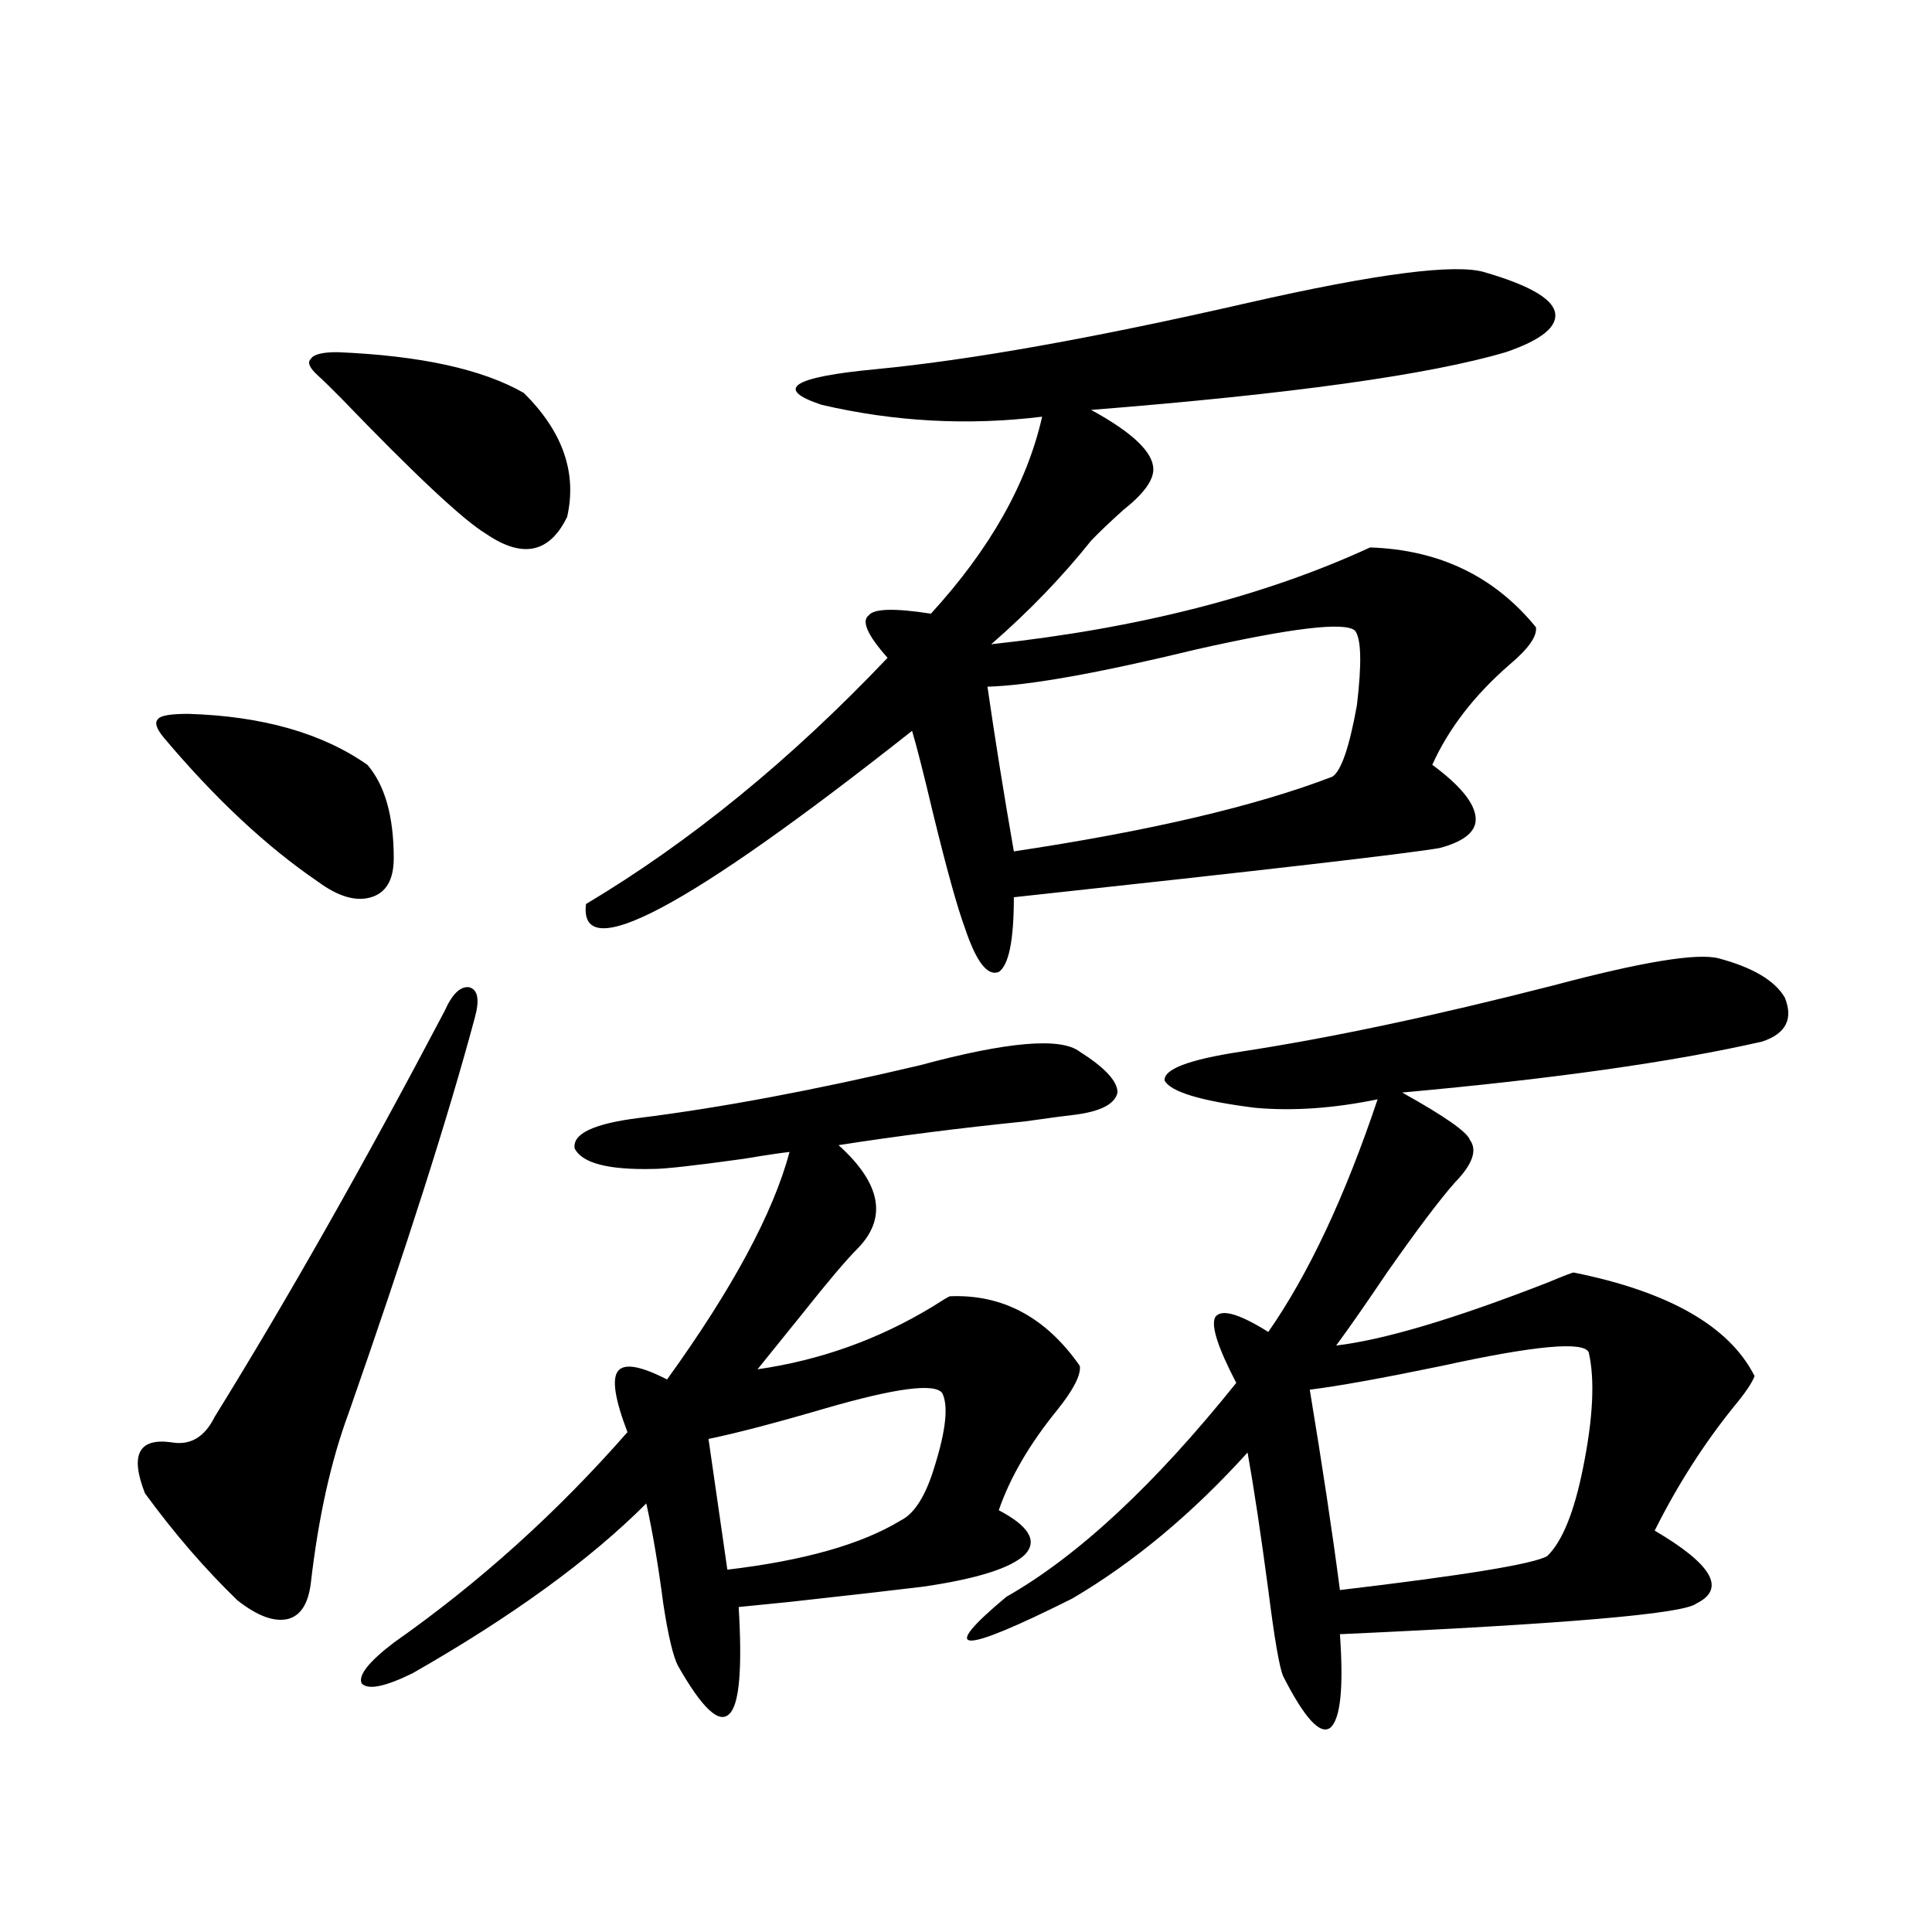<?xml version="1.0" encoding="utf-8"?>
<!-- Generator: Adobe Illustrator 16.0.0, SVG Export Plug-In . SVG Version: 6.00 Build 0)  -->
<!DOCTYPE svg PUBLIC "-//W3C//DTD SVG 1.1//EN" "http://www.w3.org/Graphics/SVG/1.1/DTD/svg11.dtd">
<svg version="1.1" id="图层_1" xmlns="http://www.w3.org/2000/svg" xmlns:xlink="http://www.w3.org/1999/xlink" x="0px" y="0px"
	 width="1000px" height="1000px" viewBox="0 0 1000 1000" enable-background="new 0 0 1000 1000" xml:space="preserve">
<path d="M245.75,526.813c-13.658,50.977-35.456,119.243-65.364,204.785c-9.115,24.609-15.609,53.915-19.512,87.891
	c-1.311,10.547-5.213,16.699-11.707,18.457c-7.164,1.758-15.944-1.47-26.341-9.668c-16.92-16.397-32.85-34.854-47.804-55.371
	c-7.805-19.913-3.262-28.702,13.658-26.367c9.756,1.758,17.226-2.637,22.438-13.184c37.713-60.933,77.392-130.957,119.021-210.059
	c3.902-8.789,8.125-12.882,12.683-12.305C247.366,512.173,248.342,517.446,245.75,526.813z M97.461,369.488
	c38.368,1.181,69.267,9.97,92.681,26.367c9.101,10.547,13.658,26.669,13.658,48.34c0,11.138-3.902,17.88-11.707,20.215
	c-7.805,2.349-16.92-0.288-27.316-7.91c-26.676-18.155-53.337-43.066-79.998-74.707c-3.902-4.683-4.878-7.91-2.927-9.668
	C83.147,370.367,88.346,369.488,97.461,369.488z M174.532,182.281c42.926,1.758,75.12,8.789,96.583,21.094
	c20.152,19.926,27.637,41.309,22.438,64.16c-9.115,18.759-23.094,21.685-41.95,8.789c-11.707-7.031-36.752-30.46-75.12-70.313
	c-5.213-5.273-9.115-9.078-11.707-11.426c-4.558-4.093-5.854-7.031-3.902-8.789C162.17,183.462,166.728,182.281,174.532,182.281z
	 M558.913,544.391c13.003,8.212,19.512,15.243,19.512,21.094c-1.311,5.864-8.46,9.668-21.463,11.426
	c-5.213,0.591-13.993,1.758-26.341,3.516c-34.48,3.516-66.675,7.622-96.583,12.305c22.104,19.927,25.365,37.793,9.756,53.613
	c-5.854,5.864-15.289,17.001-28.292,33.398c-10.411,12.896-18.216,22.563-23.414,29.004c32.515-4.683,62.758-15.519,90.729-32.52
	c4.543-2.925,7.47-4.683,8.78-5.273c27.316-1.167,49.755,10.849,67.315,36.035c0.641,4.696-3.262,12.305-11.707,22.852
	c-14.313,17.578-24.39,34.868-30.243,51.855c15.609,8.212,20.152,15.82,13.658,22.852c-7.164,7.031-24.725,12.606-52.682,16.699
	c-14.313,1.758-37.407,4.395-69.267,7.91c-11.707,1.167-20.487,2.046-26.341,2.637c1.951,32.218,0.32,50.675-4.878,55.371
	c-5.213,5.273-13.993-2.938-26.341-24.609c-2.606-4.696-5.213-15.532-7.805-32.52c-2.606-19.913-5.533-37.202-8.78-51.855
	c-29.268,29.306-69.602,58.585-120.973,87.891c-14.313,7.031-23.094,8.789-26.341,5.273c-1.951-4.106,3.567-11.138,16.585-21.094
	c44.222-31.05,84.541-67.374,120.973-108.984c-6.509-16.987-8.14-27.534-4.878-31.641c3.247-4.093,11.707-2.637,25.365,4.395
	c33.811-46.87,54.953-86.133,63.413-117.773c-5.213,0.591-13.018,1.758-23.414,3.516c-25.365,3.516-40.975,5.273-46.828,5.273
	c-23.414,0.591-37.072-2.925-40.975-10.547c-1.311-7.608,9.756-12.882,33.17-15.82c42.271-5.273,90.729-14.351,145.362-27.246
	C521.506,539.117,549.157,536.782,558.913,544.391z M768.664,140.973c22.104,6.454,34.146,13.184,36.097,20.215
	c1.951,7.621-6.509,14.652-25.365,21.094c-39.679,11.728-111.217,21.684-214.629,29.883c21.463,11.728,32.194,21.973,32.194,30.762
	c0,5.863-5.213,12.895-15.609,21.094c-7.164,6.454-12.683,11.728-16.585,15.82c-14.969,18.759-32.194,36.626-51.706,53.613
	c76.096-8.198,141.46-24.897,196.093-50.098c35.762,1.181,64.389,14.941,85.852,41.309c0.641,4.696-3.902,11.138-13.658,19.336
	c-18.216,15.82-31.554,33.11-39.999,51.855c14.299,10.547,21.783,19.638,22.438,27.246c0.641,7.031-5.533,12.305-18.536,15.82
	c-16.92,2.938-90.409,11.426-220.482,25.488c0,22.274-2.606,35.156-7.805,38.672c-5.854,2.349-11.707-5.273-17.561-22.852
	c-3.902-10.547-9.436-30.46-16.585-59.766c-4.558-19.336-8.14-33.398-10.731-42.188c-116.43,91.997-172.679,121.88-168.776,89.648
	c53.978-32.218,106.004-74.707,156.094-127.441c-10.411-11.714-13.658-19.034-9.756-21.973c2.592-3.516,13.323-3.804,32.194-0.879
	c30.563-33.398,49.755-67.374,57.56-101.953c-38.383,4.696-76.431,2.637-114.144-6.152c-24.725-8.199-15.289-14.352,28.292-18.457
	c48.779-4.684,112.833-16.109,192.19-34.277C712.721,141.563,753.695,136.289,768.664,140.973z M366.723,744.781l9.756,67.676
	c39.664-4.683,69.587-13.184,89.754-25.488c7.149-3.516,13.003-12.882,17.561-28.125c5.854-18.745,7.149-31.339,3.902-37.793
	c-3.902-5.273-24.069-2.637-60.486,7.91C401.188,736.583,381.021,741.856,366.723,744.781z M889.637,496.051
	c17.561,4.696,28.933,11.426,34.146,20.215c4.543,11.138,0.641,18.759-11.707,22.852c-46.188,10.547-108.29,19.336-186.337,26.367
	c22.104,12.305,33.811,20.517,35.121,24.609c3.902,5.273,1.296,12.606-7.805,21.973c-7.805,8.789-19.512,24.321-35.121,46.582
	c-11.066,16.411-19.847,29.004-26.341,37.793c24.71-2.925,61.127-13.761,109.266-32.52c8.445-3.516,13.003-5.273,13.658-5.273
	c49.42,9.97,80.639,27.837,93.656,53.613c-1.311,3.516-4.878,8.789-10.731,15.82c-15.609,19.336-29.268,40.731-40.975,64.16
	c29.908,17.578,37.072,30.185,21.463,37.793c-6.509,5.273-67.971,10.547-184.386,15.82c1.951,27.534,0.32,43.644-4.878,48.34
	c-5.213,4.093-13.338-4.696-24.39-26.367c-1.951-4.106-4.558-19.048-7.805-44.824c-3.902-29.292-7.484-53.022-10.731-71.191
	c-28.627,31.641-58.87,56.841-90.729,75.586c-58.535,29.292-69.922,29.004-34.146-0.879
	c37.072-21.094,76.736-58.008,119.021-110.742c-9.756-18.745-13.338-30.171-10.731-34.277c3.247-4.093,12.348-1.456,27.316,7.91
	c20.808-29.883,39.664-70.011,56.584-120.41c-22.773,4.696-43.901,6.152-63.413,4.395c-27.972-3.516-43.581-8.198-46.828-14.063
	c-0.655-5.851,12.348-10.835,39.023-14.941c46.173-7.031,100.15-18.457,161.947-34.277
	C849.958,497.809,878.57,493.126,889.637,496.051z M701.349,326.422c-5.213-4.683-32.529-1.456-81.949,9.668
	c-50.73,12.305-86.827,18.759-108.29,19.336c3.902,26.958,8.445,55.371,13.658,85.254c70.242-10.547,125.195-23.429,164.874-38.672
	c4.543-2.925,8.78-15.229,12.683-36.914C704.916,343.423,704.596,330.528,701.349,326.422z M822.321,699.957
	c-2.606-5.851-27.972-3.516-76.096,7.031c-31.219,6.454-53.992,10.547-68.291,12.305c6.494,39.263,11.707,73.828,15.609,103.711
	c64.389-7.608,100.15-13.472,107.314-17.578c7.805-7.608,13.979-22.852,18.536-45.703
	C824.593,733.946,825.568,714.02,822.321,699.957z"/>
</svg>
